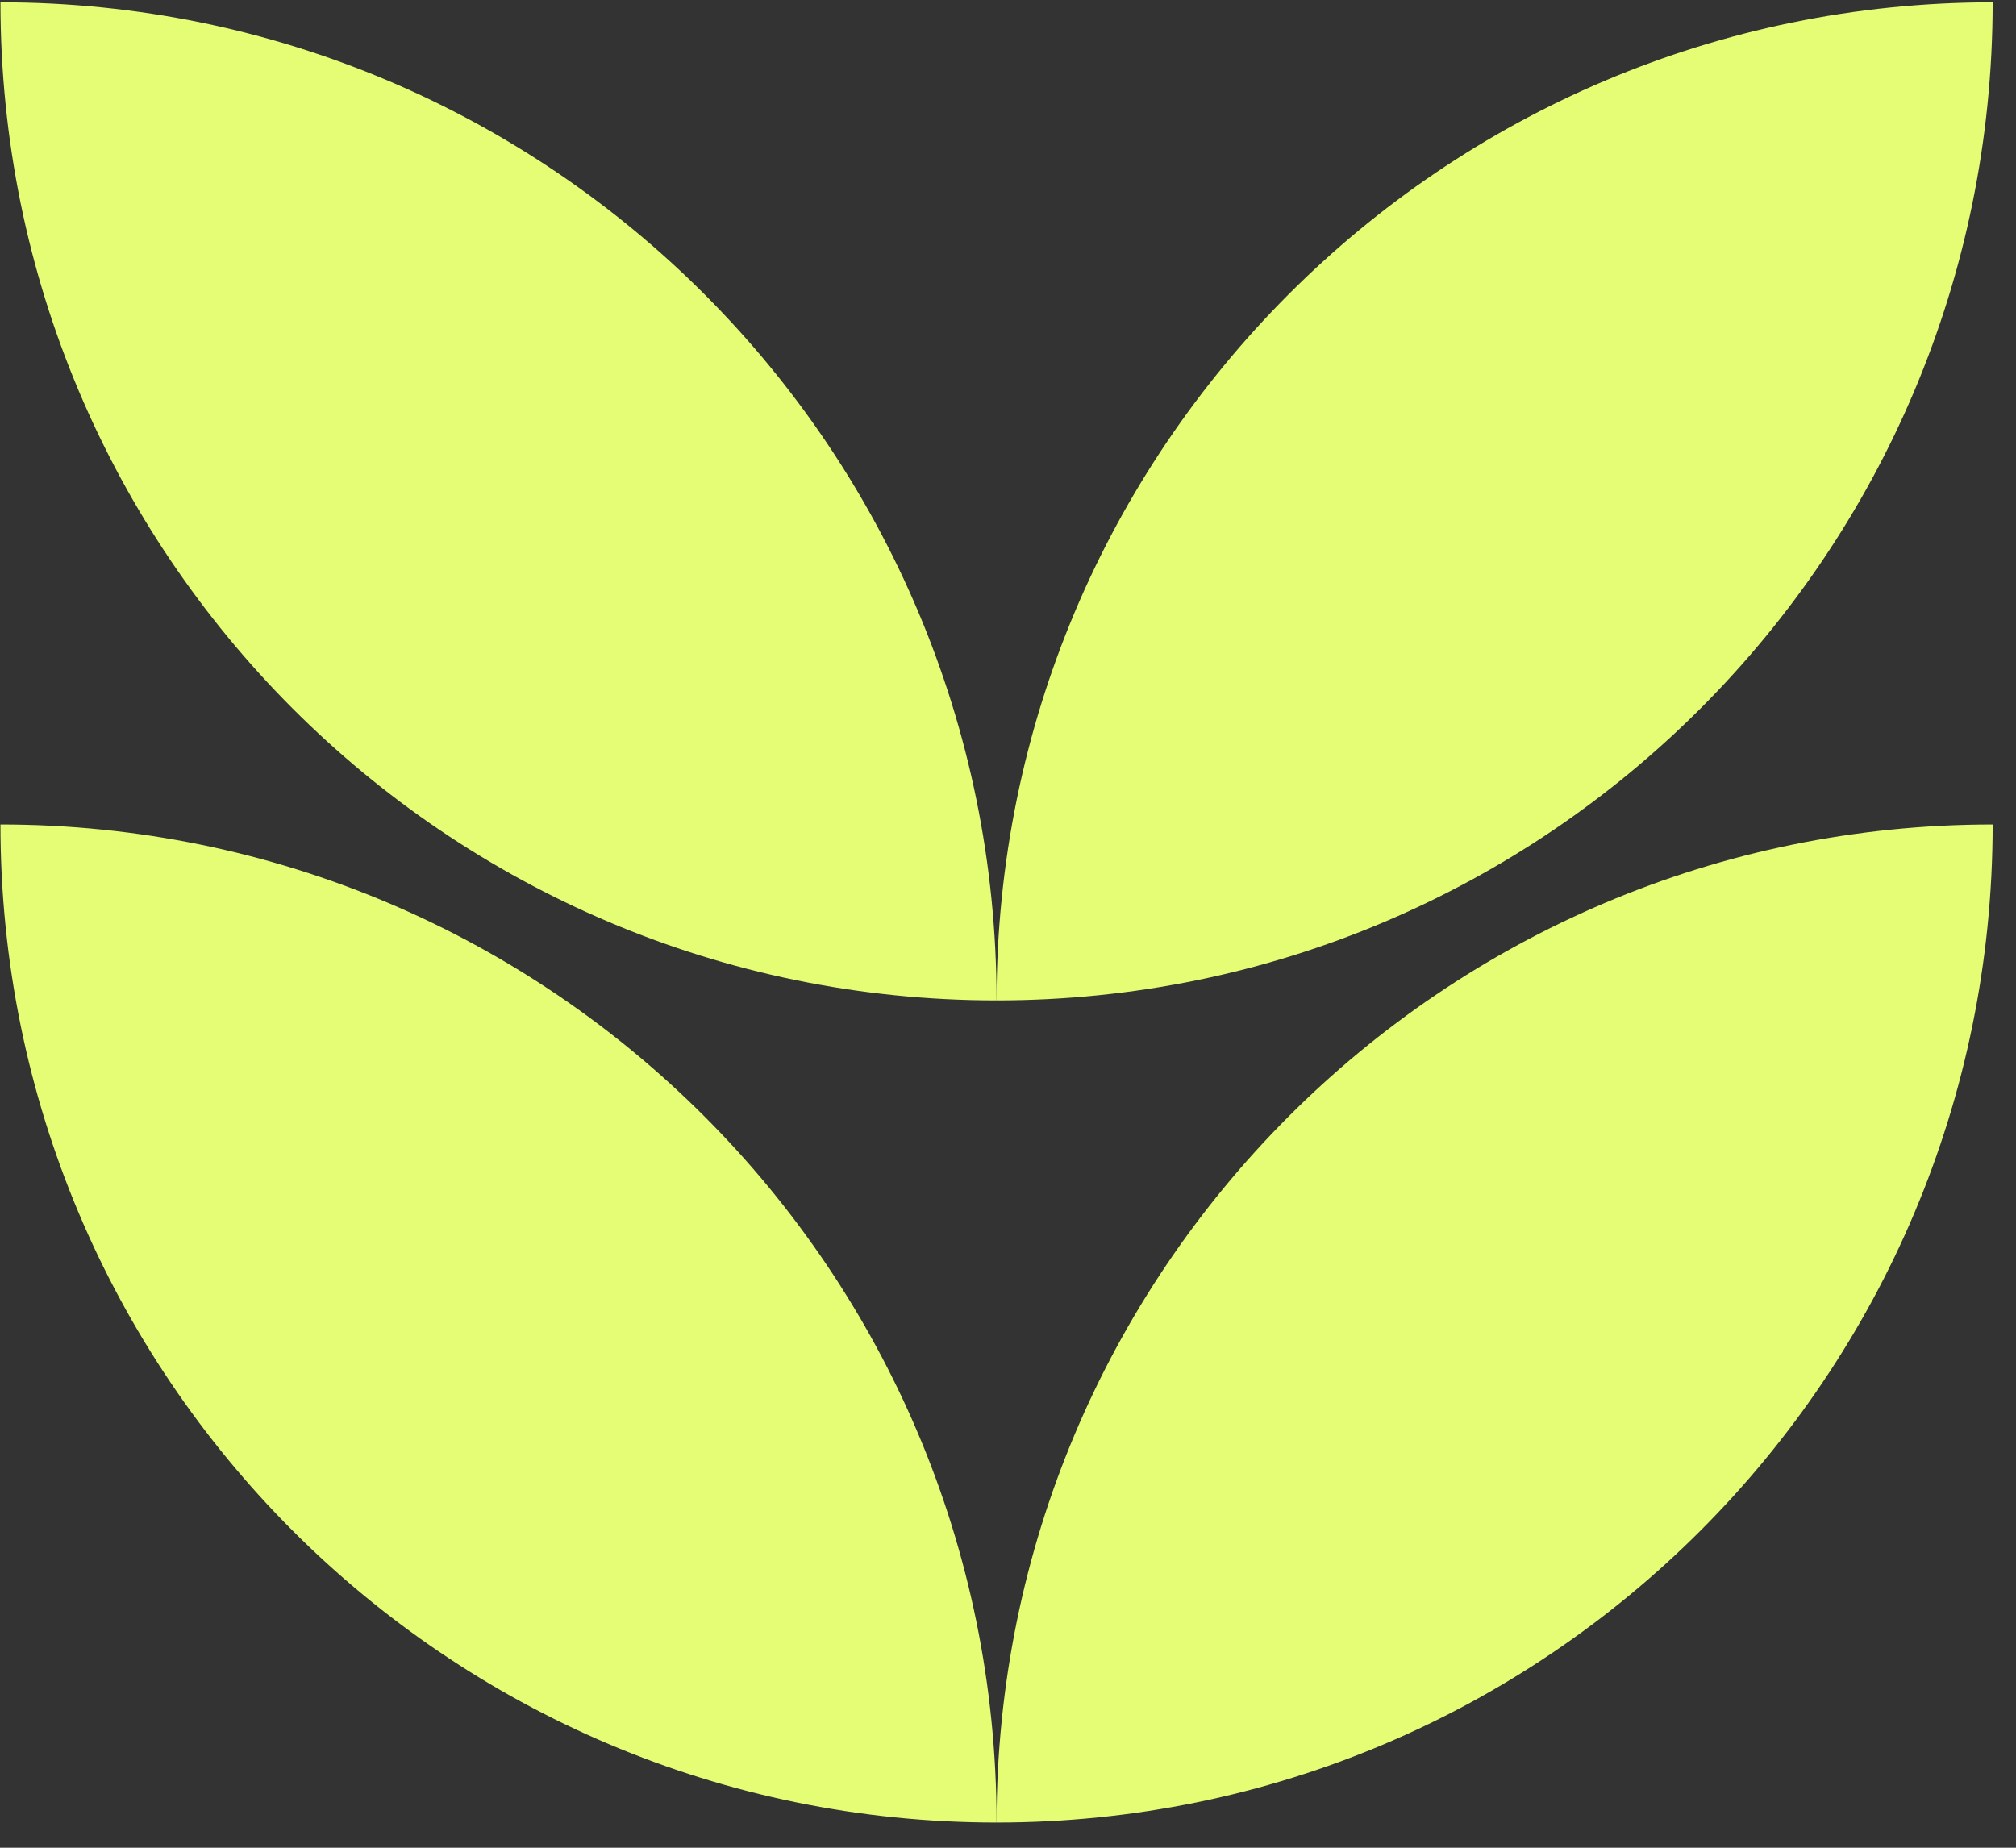 <?xml version="1.0" encoding="UTF-8"?> <svg xmlns="http://www.w3.org/2000/svg" width="36" height="33" viewBox="0 0 36 33" fill="none"><rect x="0" y="0" width="36" height="33" fill="#333333" stroke="none"/><path d="M17.796 17.867C27.62 17.867 35.583 9.886 35.583 0.041C25.759 0.041 17.796 8.022 17.796 17.867Z" fill="#E5FC75"></path><path d="M0.008 0.041C0.008 9.886 7.971 17.867 17.796 17.867C17.796 8.022 9.832 0.041 0.008 0.041Z" fill="#E5FC75"></path><path d="M0.008 14.725C0.008 24.57 7.971 32.55 17.796 32.55C17.796 22.705 9.832 14.725 0.008 14.725Z" fill="#E5FC75"></path><path d="M17.796 32.55C27.62 32.55 35.583 24.57 35.583 14.725C25.759 14.725 17.796 22.705 17.796 32.55Z" fill="#E5FC75"></path></svg> 